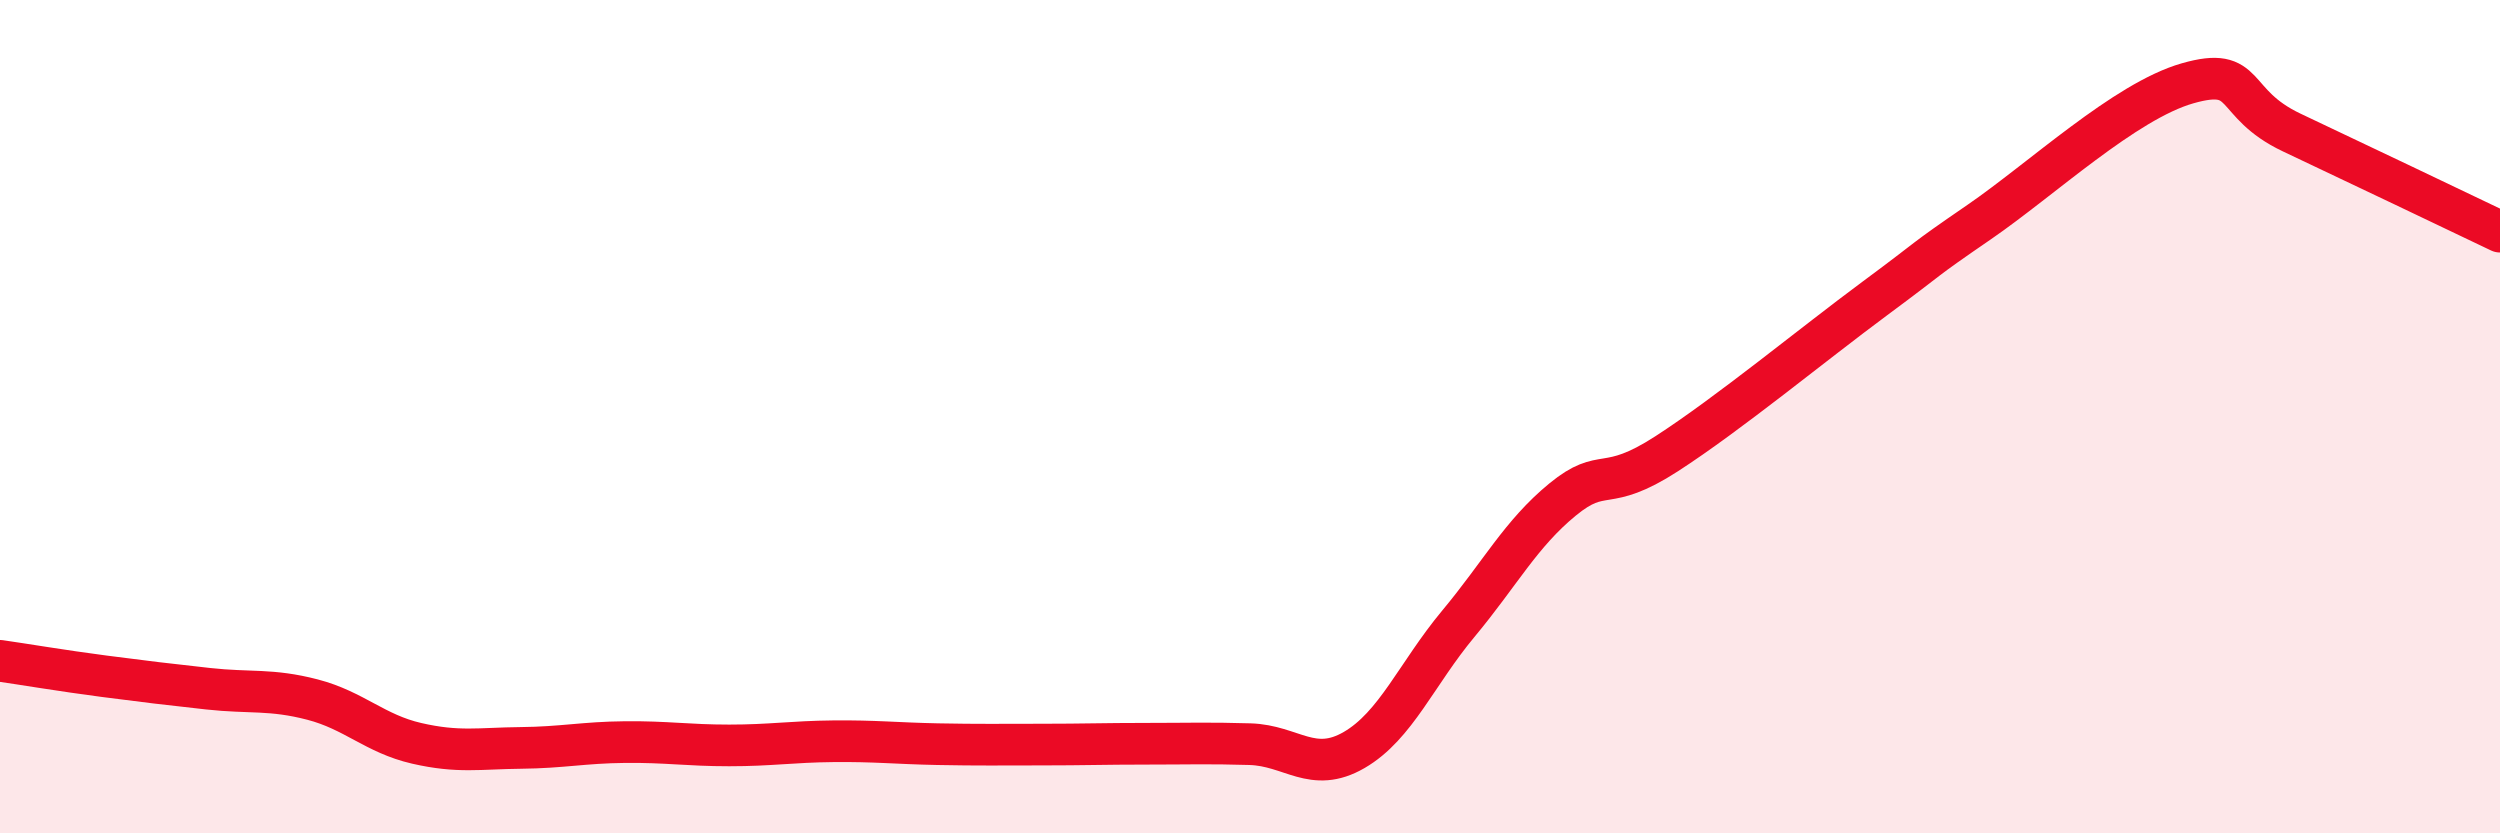 
    <svg width="60" height="20" viewBox="0 0 60 20" xmlns="http://www.w3.org/2000/svg">
      <path
        d="M 0,15.86 C 0.5,15.93 1.5,16.1 2.5,16.23 C 3.5,16.36 4,16.42 5,16.53 C 6,16.64 6.5,16.53 7.5,16.79 C 8.5,17.05 9,17.61 10,17.84 C 11,18.07 11.5,17.96 12.5,17.95 C 13.5,17.94 14,17.82 15,17.81 C 16,17.8 16.5,17.89 17.5,17.89 C 18.5,17.89 19,17.8 20,17.79 C 21,17.78 21.5,17.84 22.5,17.86 C 23.5,17.88 24,17.87 25,17.87 C 26,17.87 26.5,17.85 27.5,17.85 C 28.5,17.85 29,17.83 30,17.86 C 31,17.89 31.5,18.58 32.5,18 C 33.5,17.42 34,16.17 35,14.97 C 36,13.77 36.5,12.81 37.5,11.99 C 38.5,11.17 38.5,11.86 40,10.89 C 41.5,9.92 43.5,8.27 45,7.16 C 46.5,6.05 46,6.36 47.5,5.33 C 49,4.3 51,2.43 52.5,2 C 54,1.57 53.5,2.47 55,3.18 C 56.5,3.89 59,5.08 60,5.56L60 20L0 20Z"
        fill="#EB0A25"
        opacity="0.1"
        stroke-linecap="round"
        stroke-linejoin="round"
      />
      <path
        d="M 0,15.86 C 0.5,15.93 1.5,16.1 2.5,16.23 C 3.5,16.36 4,16.42 5,16.53 C 6,16.64 6.5,16.53 7.5,16.79 C 8.5,17.05 9,17.61 10,17.84 C 11,18.07 11.5,17.96 12.5,17.95 C 13.5,17.94 14,17.82 15,17.81 C 16,17.8 16.5,17.89 17.5,17.89 C 18.5,17.89 19,17.8 20,17.79 C 21,17.78 21.5,17.84 22.5,17.86 C 23.5,17.88 24,17.87 25,17.87 C 26,17.87 26.5,17.85 27.5,17.85 C 28.5,17.85 29,17.83 30,17.86 C 31,17.89 31.5,18.58 32.5,18 C 33.5,17.42 34,16.17 35,14.97 C 36,13.77 36.5,12.81 37.5,11.99 C 38.5,11.17 38.5,11.86 40,10.89 C 41.5,9.92 43.5,8.27 45,7.16 C 46.5,6.05 46,6.36 47.5,5.33 C 49,4.3 51,2.43 52.5,2 C 54,1.57 53.5,2.47 55,3.18 C 56.5,3.89 59,5.08 60,5.56"
        stroke="#EB0A25"
        stroke-width="1"
        fill="none"
        stroke-linecap="round"
        stroke-linejoin="round"
      />
    </svg>
  